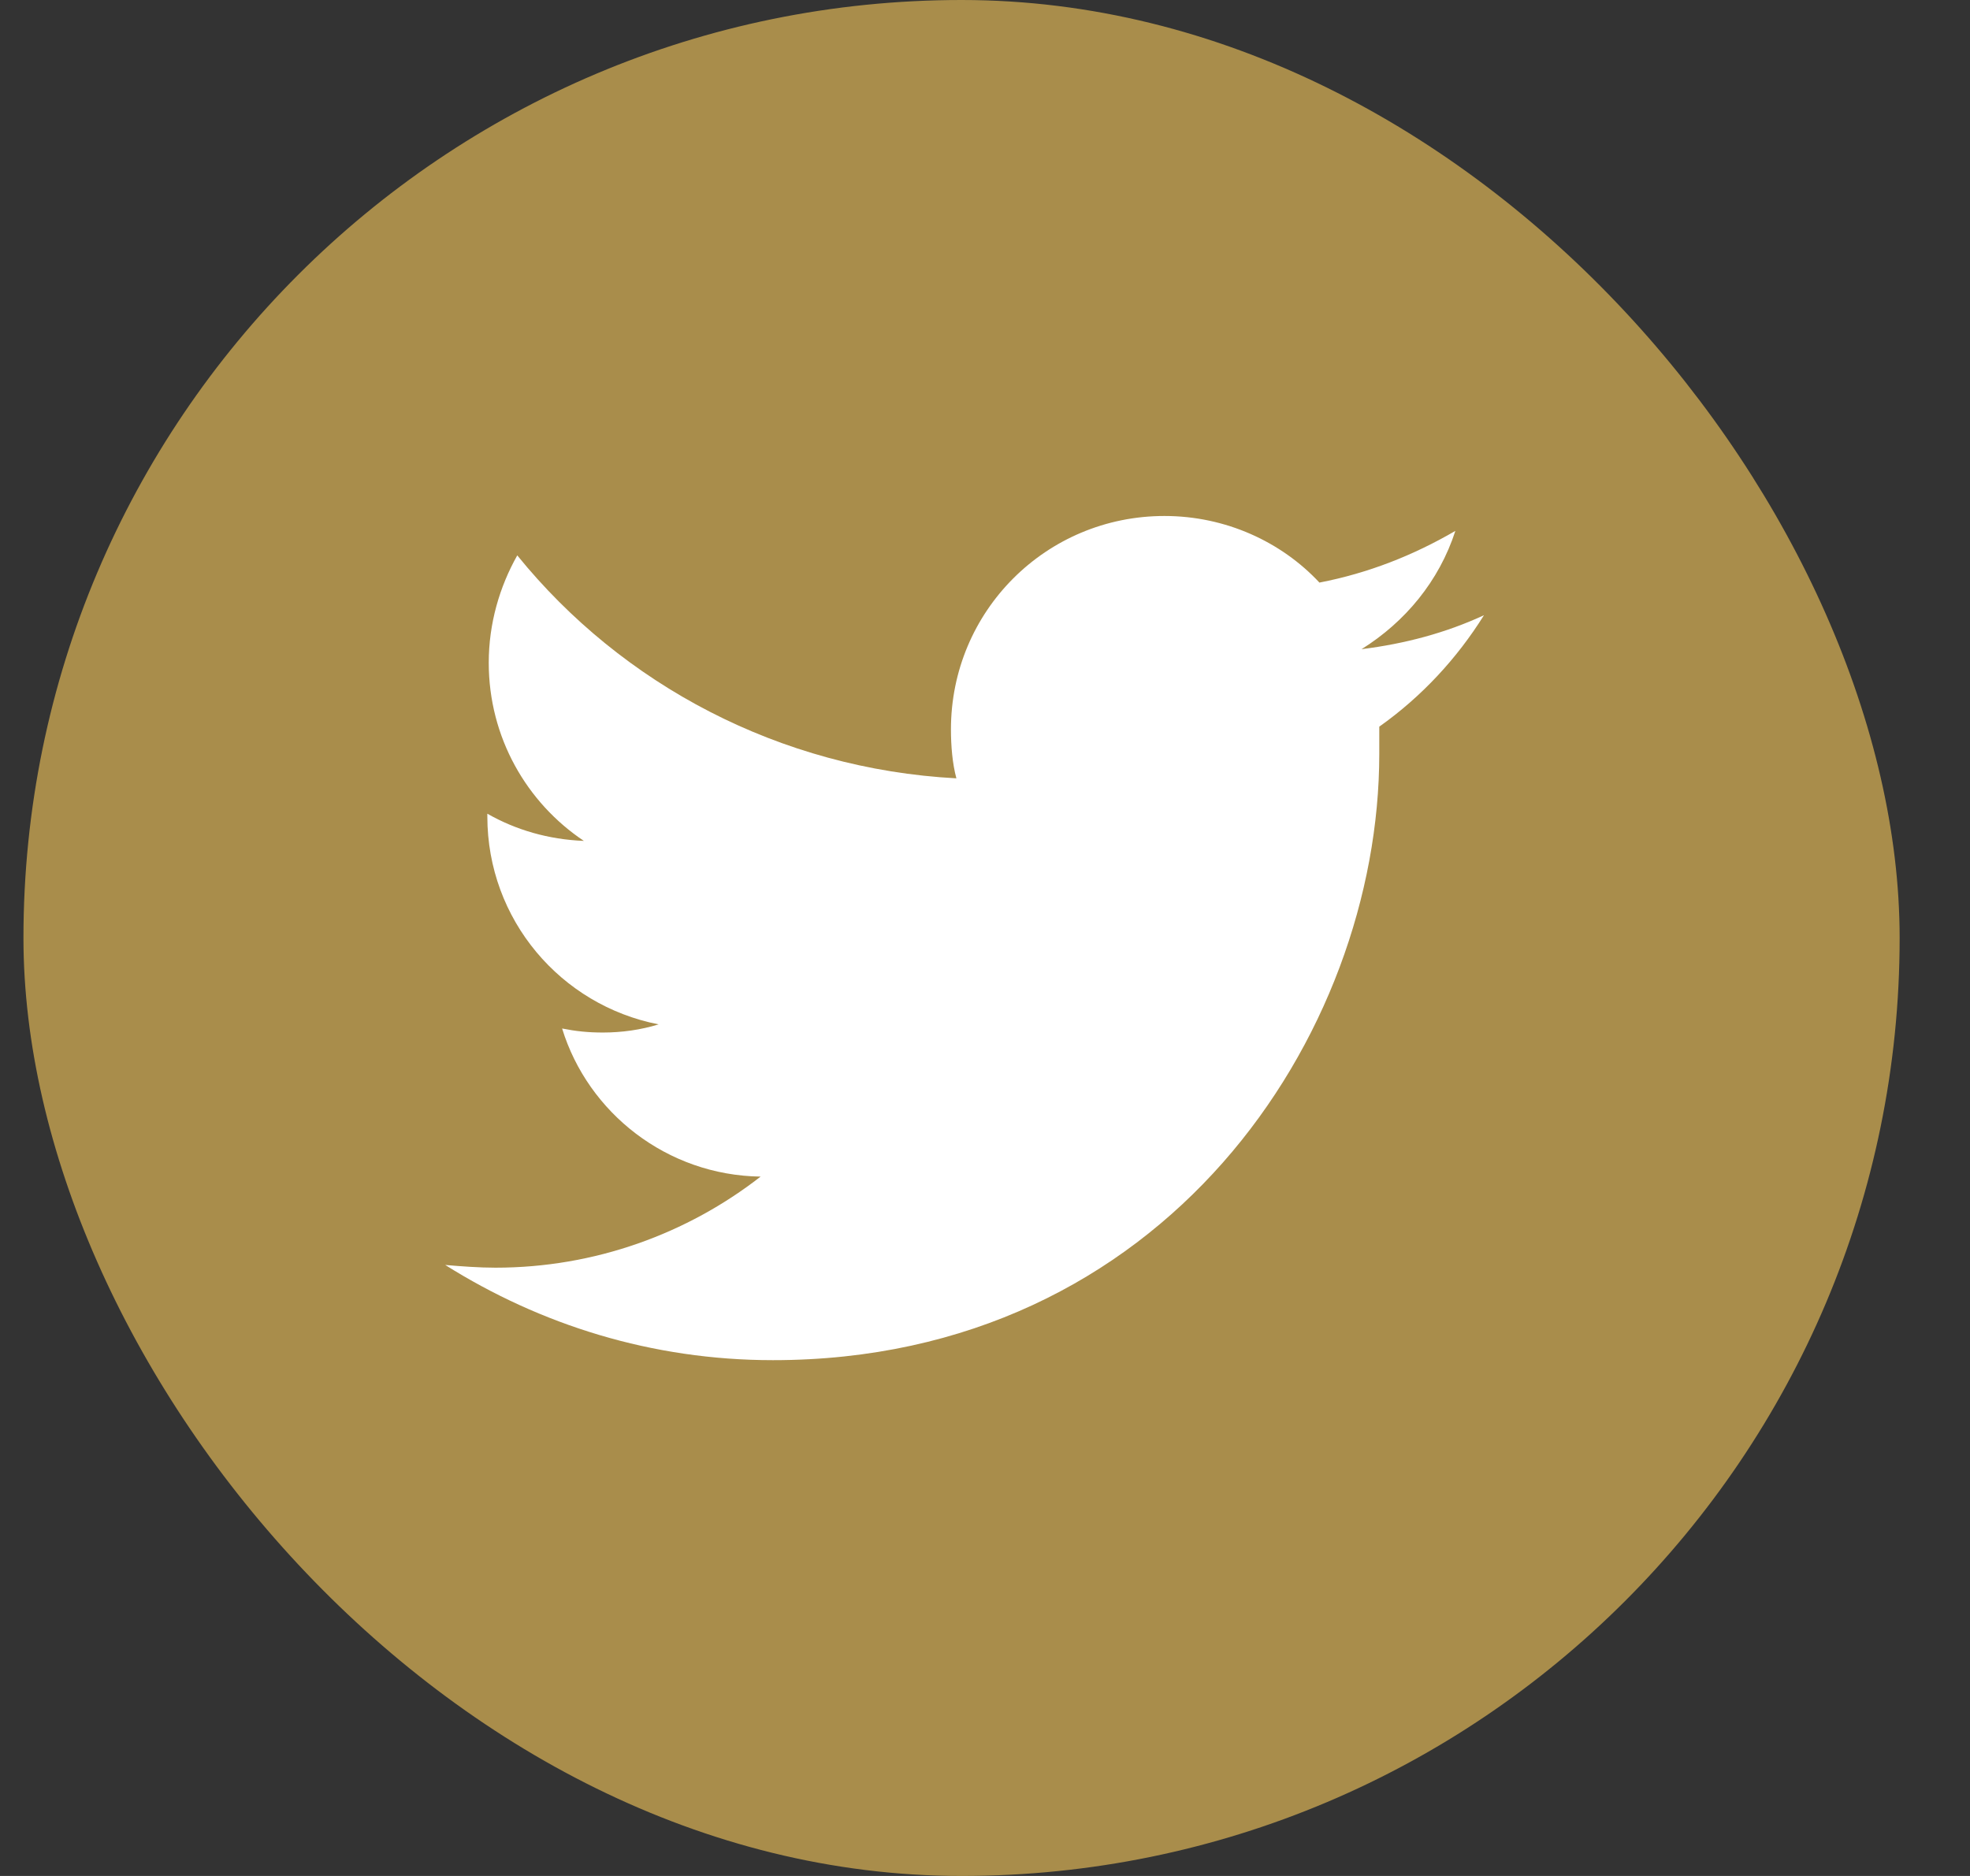 <svg width="21" height="20" viewBox="0 0 21 20" fill="none" xmlns="http://www.w3.org/2000/svg">
<rect x="0" y="0" width="21" height="20" fill="#333333" stroke="none"/>
<rect x="0.25" width="20" height="20" rx="10" fill="#A98D4B"/>
<path d="M14.703 7.747C14.703 7.849 14.703 7.95 14.703 8.037C14.703 11.037 12.413 14.501 8.239 14.501C6.949 14.501 5.761 14.124 4.746 13.486C4.92 13.501 5.108 13.515 5.282 13.515C6.34 13.515 7.326 13.153 8.108 12.544C7.108 12.53 6.268 11.863 5.992 10.965C6.137 10.994 6.268 11.008 6.427 11.008C6.63 11.008 6.833 10.979 7.021 10.921C5.978 10.718 5.195 9.805 5.195 8.704C5.195 8.689 5.195 8.689 5.195 8.675C5.5 8.849 5.848 8.95 6.224 8.965C5.616 8.559 5.21 7.863 5.21 7.066C5.21 6.646 5.326 6.255 5.514 5.921C6.63 7.298 8.311 8.197 10.195 8.298C10.152 8.139 10.137 7.95 10.137 7.776C10.137 6.515 11.152 5.501 12.413 5.501C13.065 5.501 13.659 5.776 14.065 6.211C14.587 6.11 15.065 5.921 15.514 5.66C15.34 6.197 14.978 6.631 14.514 6.921C14.978 6.863 15.413 6.747 15.819 6.559C15.529 7.023 15.152 7.429 14.703 7.747Z" fill="white"/>
</svg>
